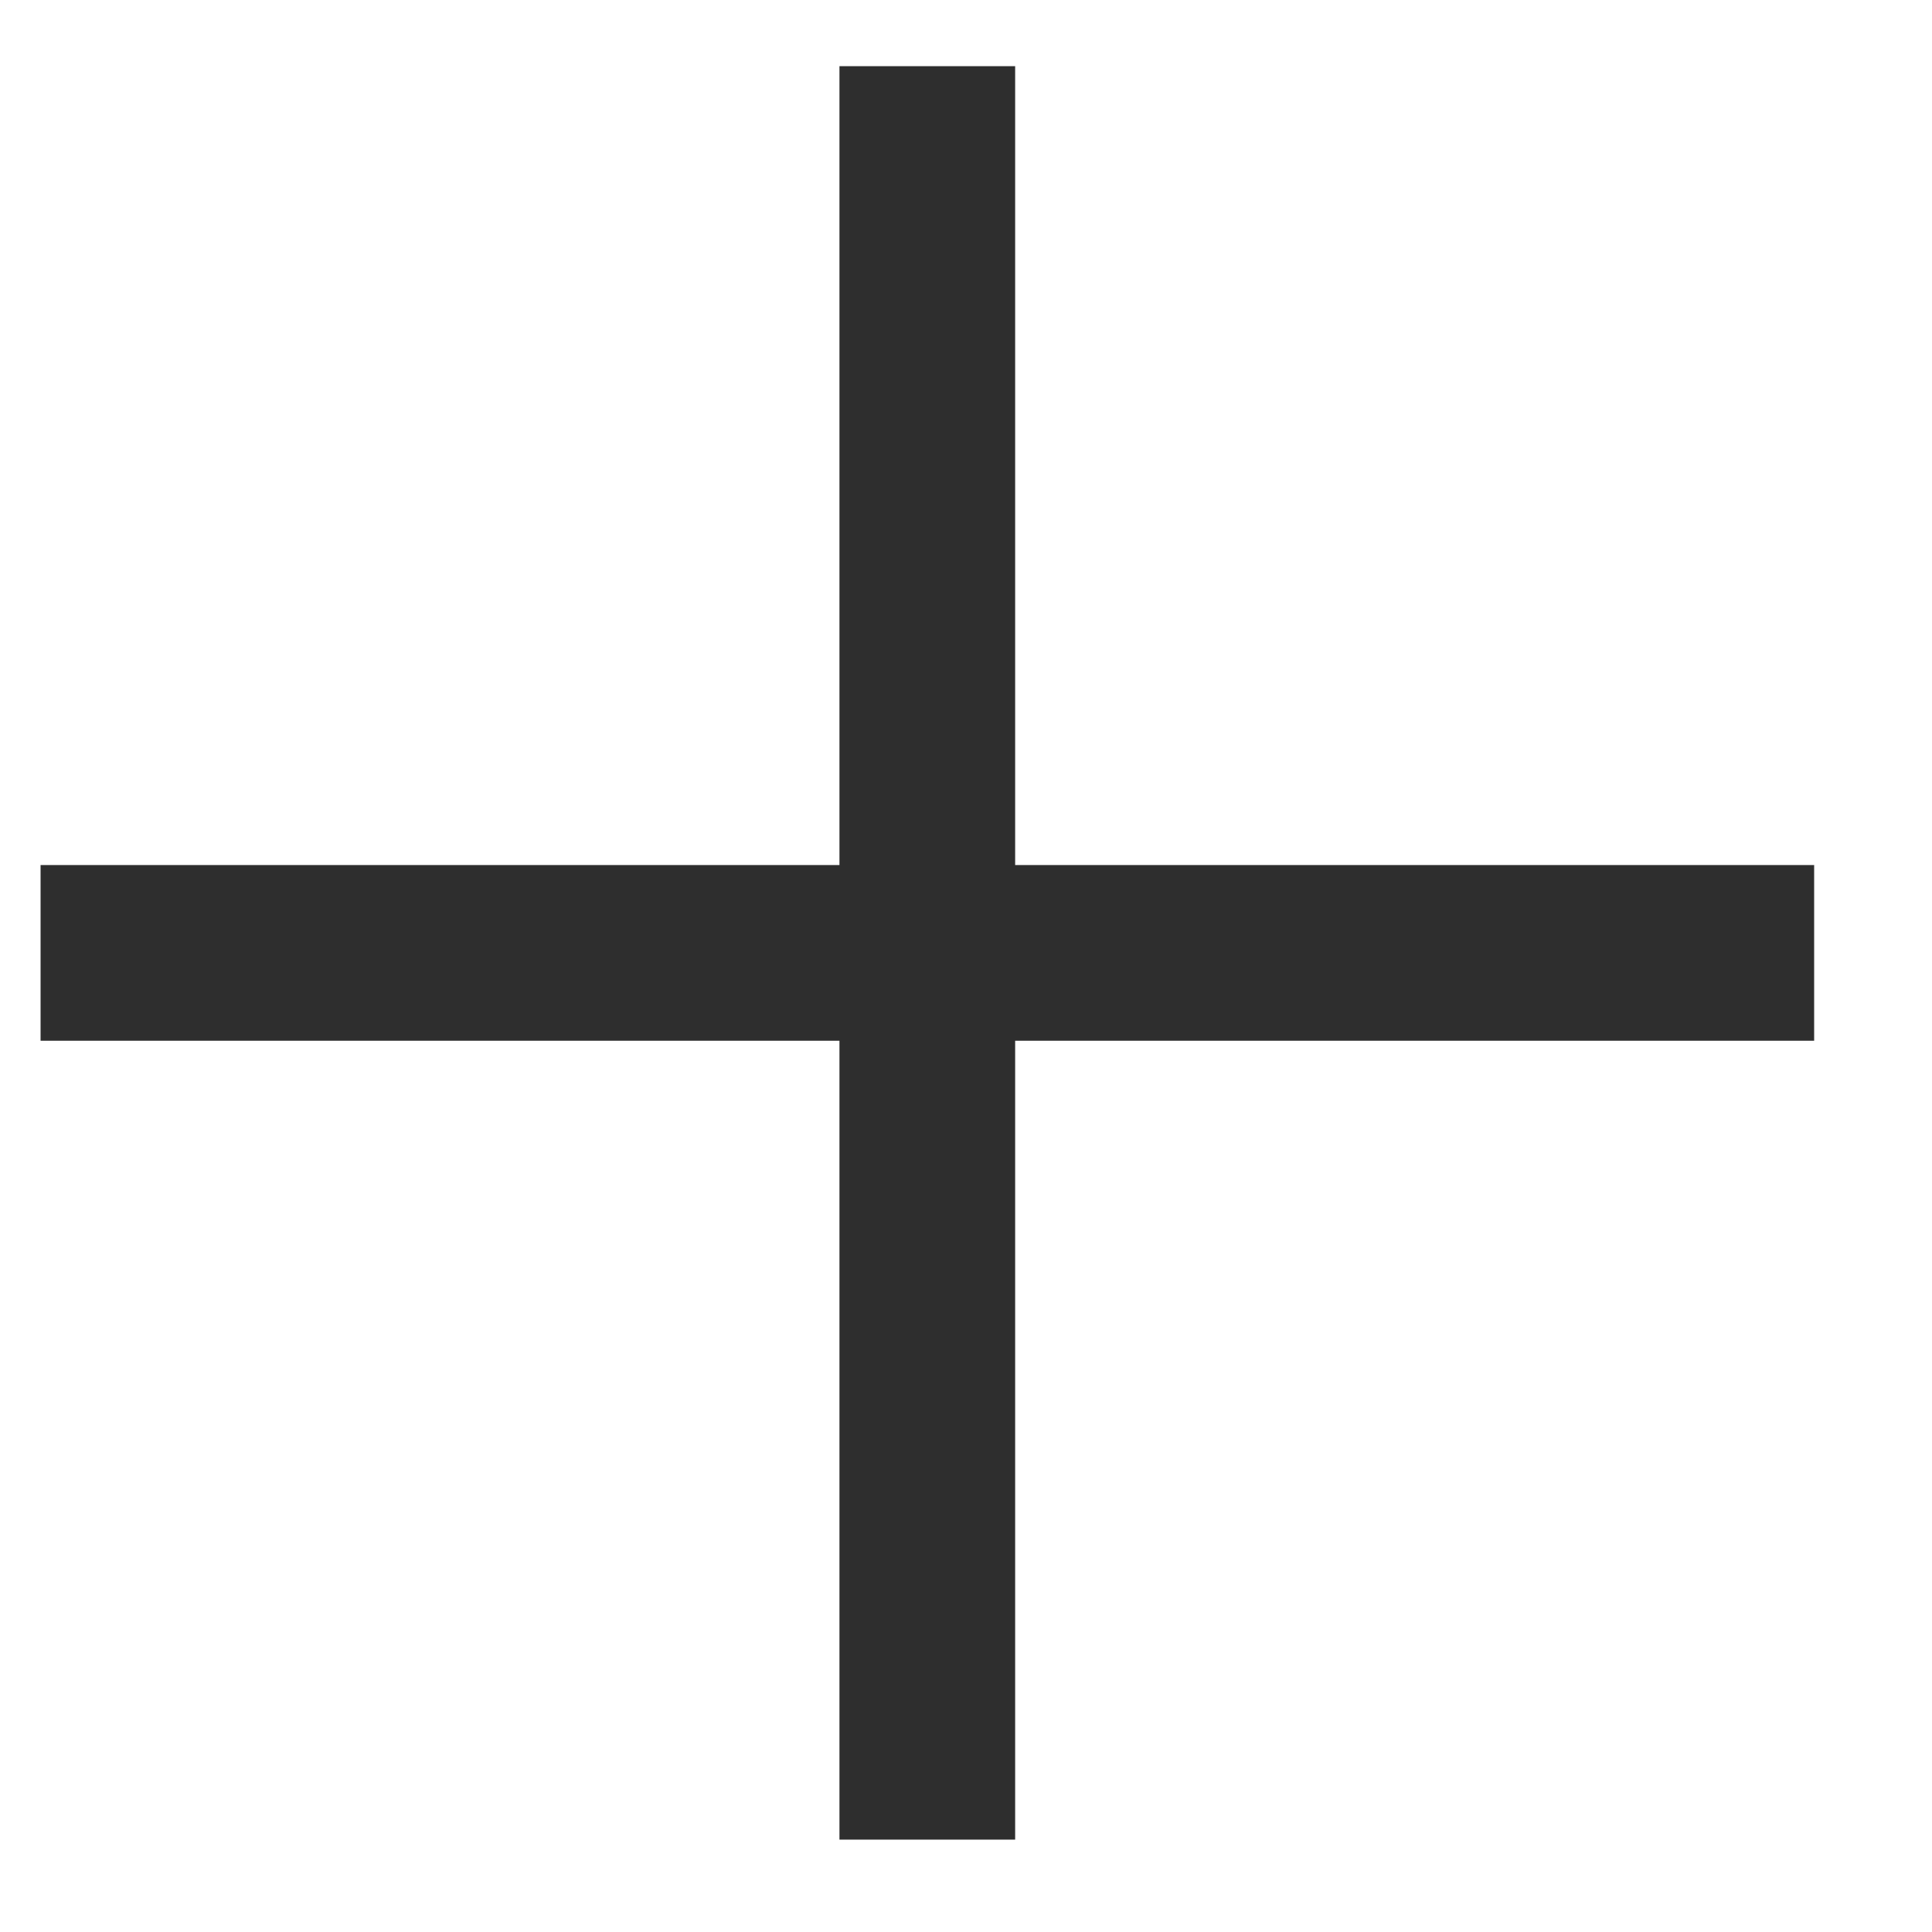 <svg width="16" height="16" viewBox="0 0 16 16" fill="none" xmlns="http://www.w3.org/2000/svg">
<path fill-rule="evenodd" clip-rule="evenodd" d="M7.907 7.664H14.524L14.524 8.119L7.907 8.119L7.907 14.735H7.452L7.452 8.119L0.836 8.119L0.836 7.664H7.452L7.452 1.048H7.907L7.907 7.664Z" fill="#2E2E2E" stroke="#2E2E2E"/>
</svg>
